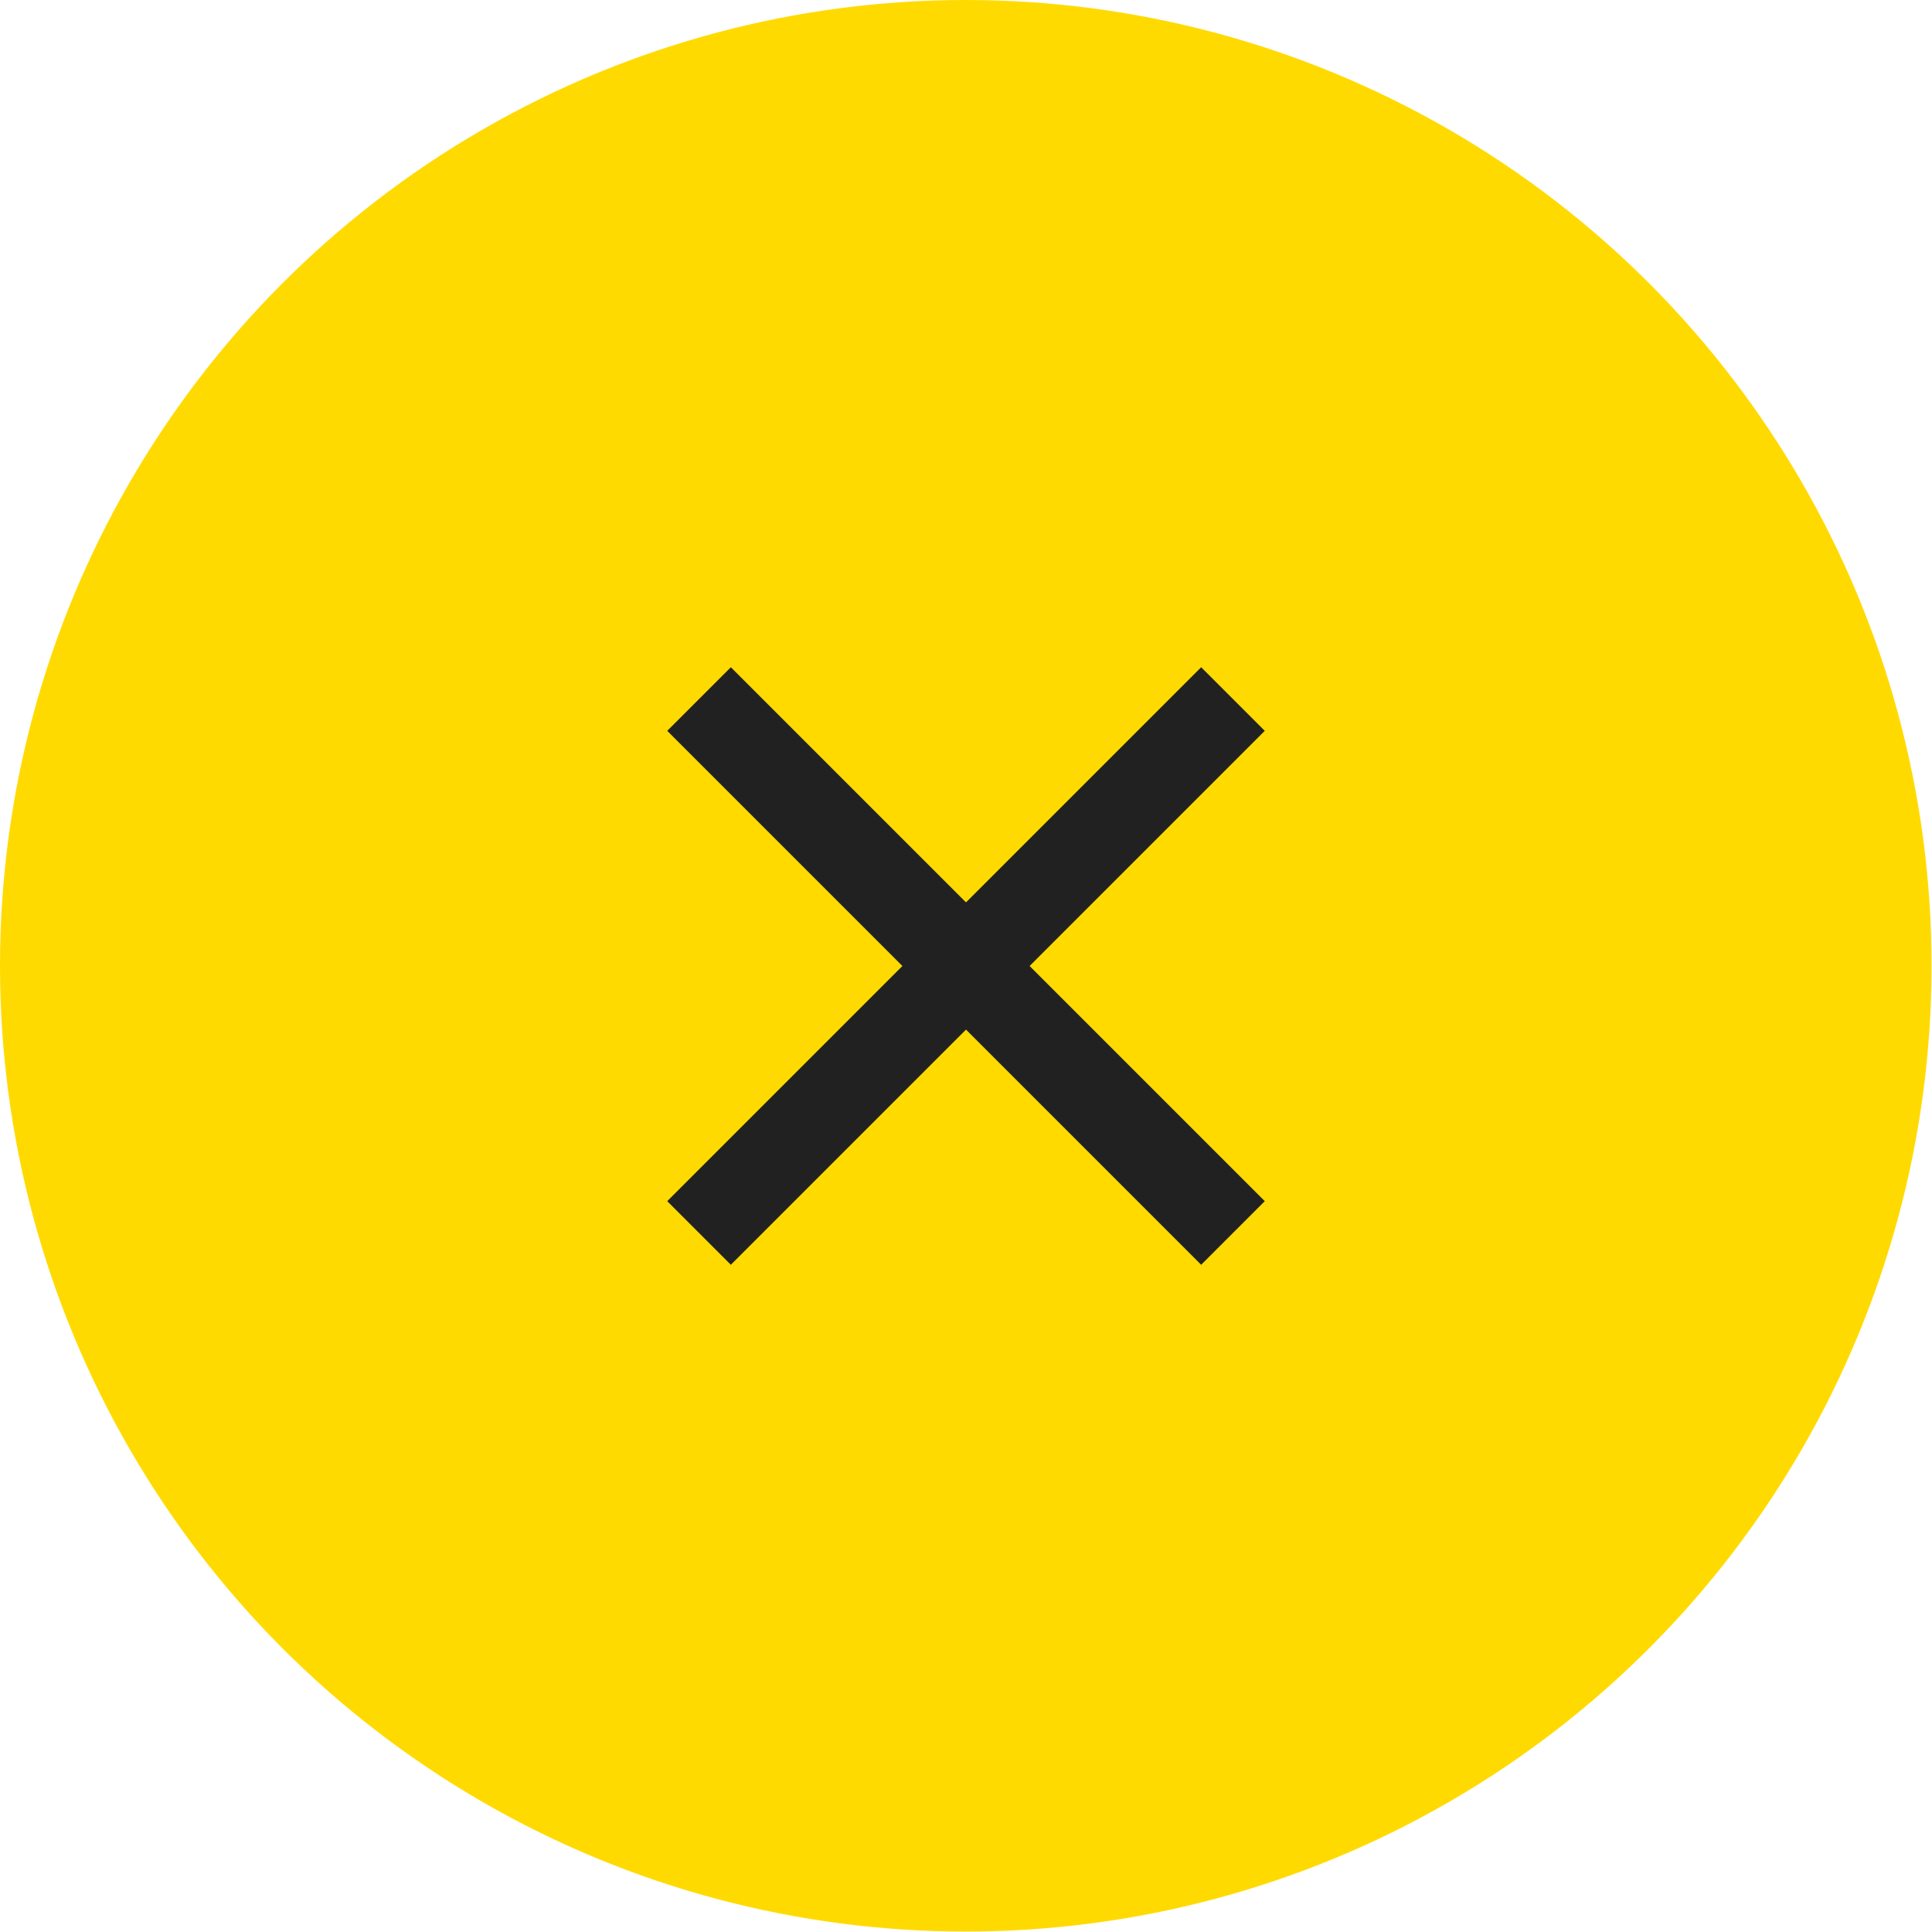 <svg xmlns="http://www.w3.org/2000/svg" viewBox="0 0 42.95 42.95"><defs><style>.f5fede16-e1a2-473c-85db-fc6b67ffbc1d{fill:#ffda00;}.f43530a3-171b-42b7-9e1b-acde51c570dc{fill:none;stroke:#212121;stroke-miterlimit:10;stroke-width:2px;}</style></defs><g id="b96591a7-552c-4cfd-9778-36207d7ca71b" data-name="Layer 2"><g id="b0ebc954-bcbd-4b41-bc4e-666dc792005f" data-name="Capa 1"><circle class="f5fede16-e1a2-473c-85db-fc6b67ffbc1d" cx="21.47" cy="21.47" r="21.47"/><line class="f43530a3-171b-42b7-9e1b-acde51c570dc" x1="15.54" y1="15.54" x2="27.41" y2="27.41"/><line class="f43530a3-171b-42b7-9e1b-acde51c570dc" x1="15.54" y1="27.41" x2="27.41" y2="15.54"/></g></g></svg>